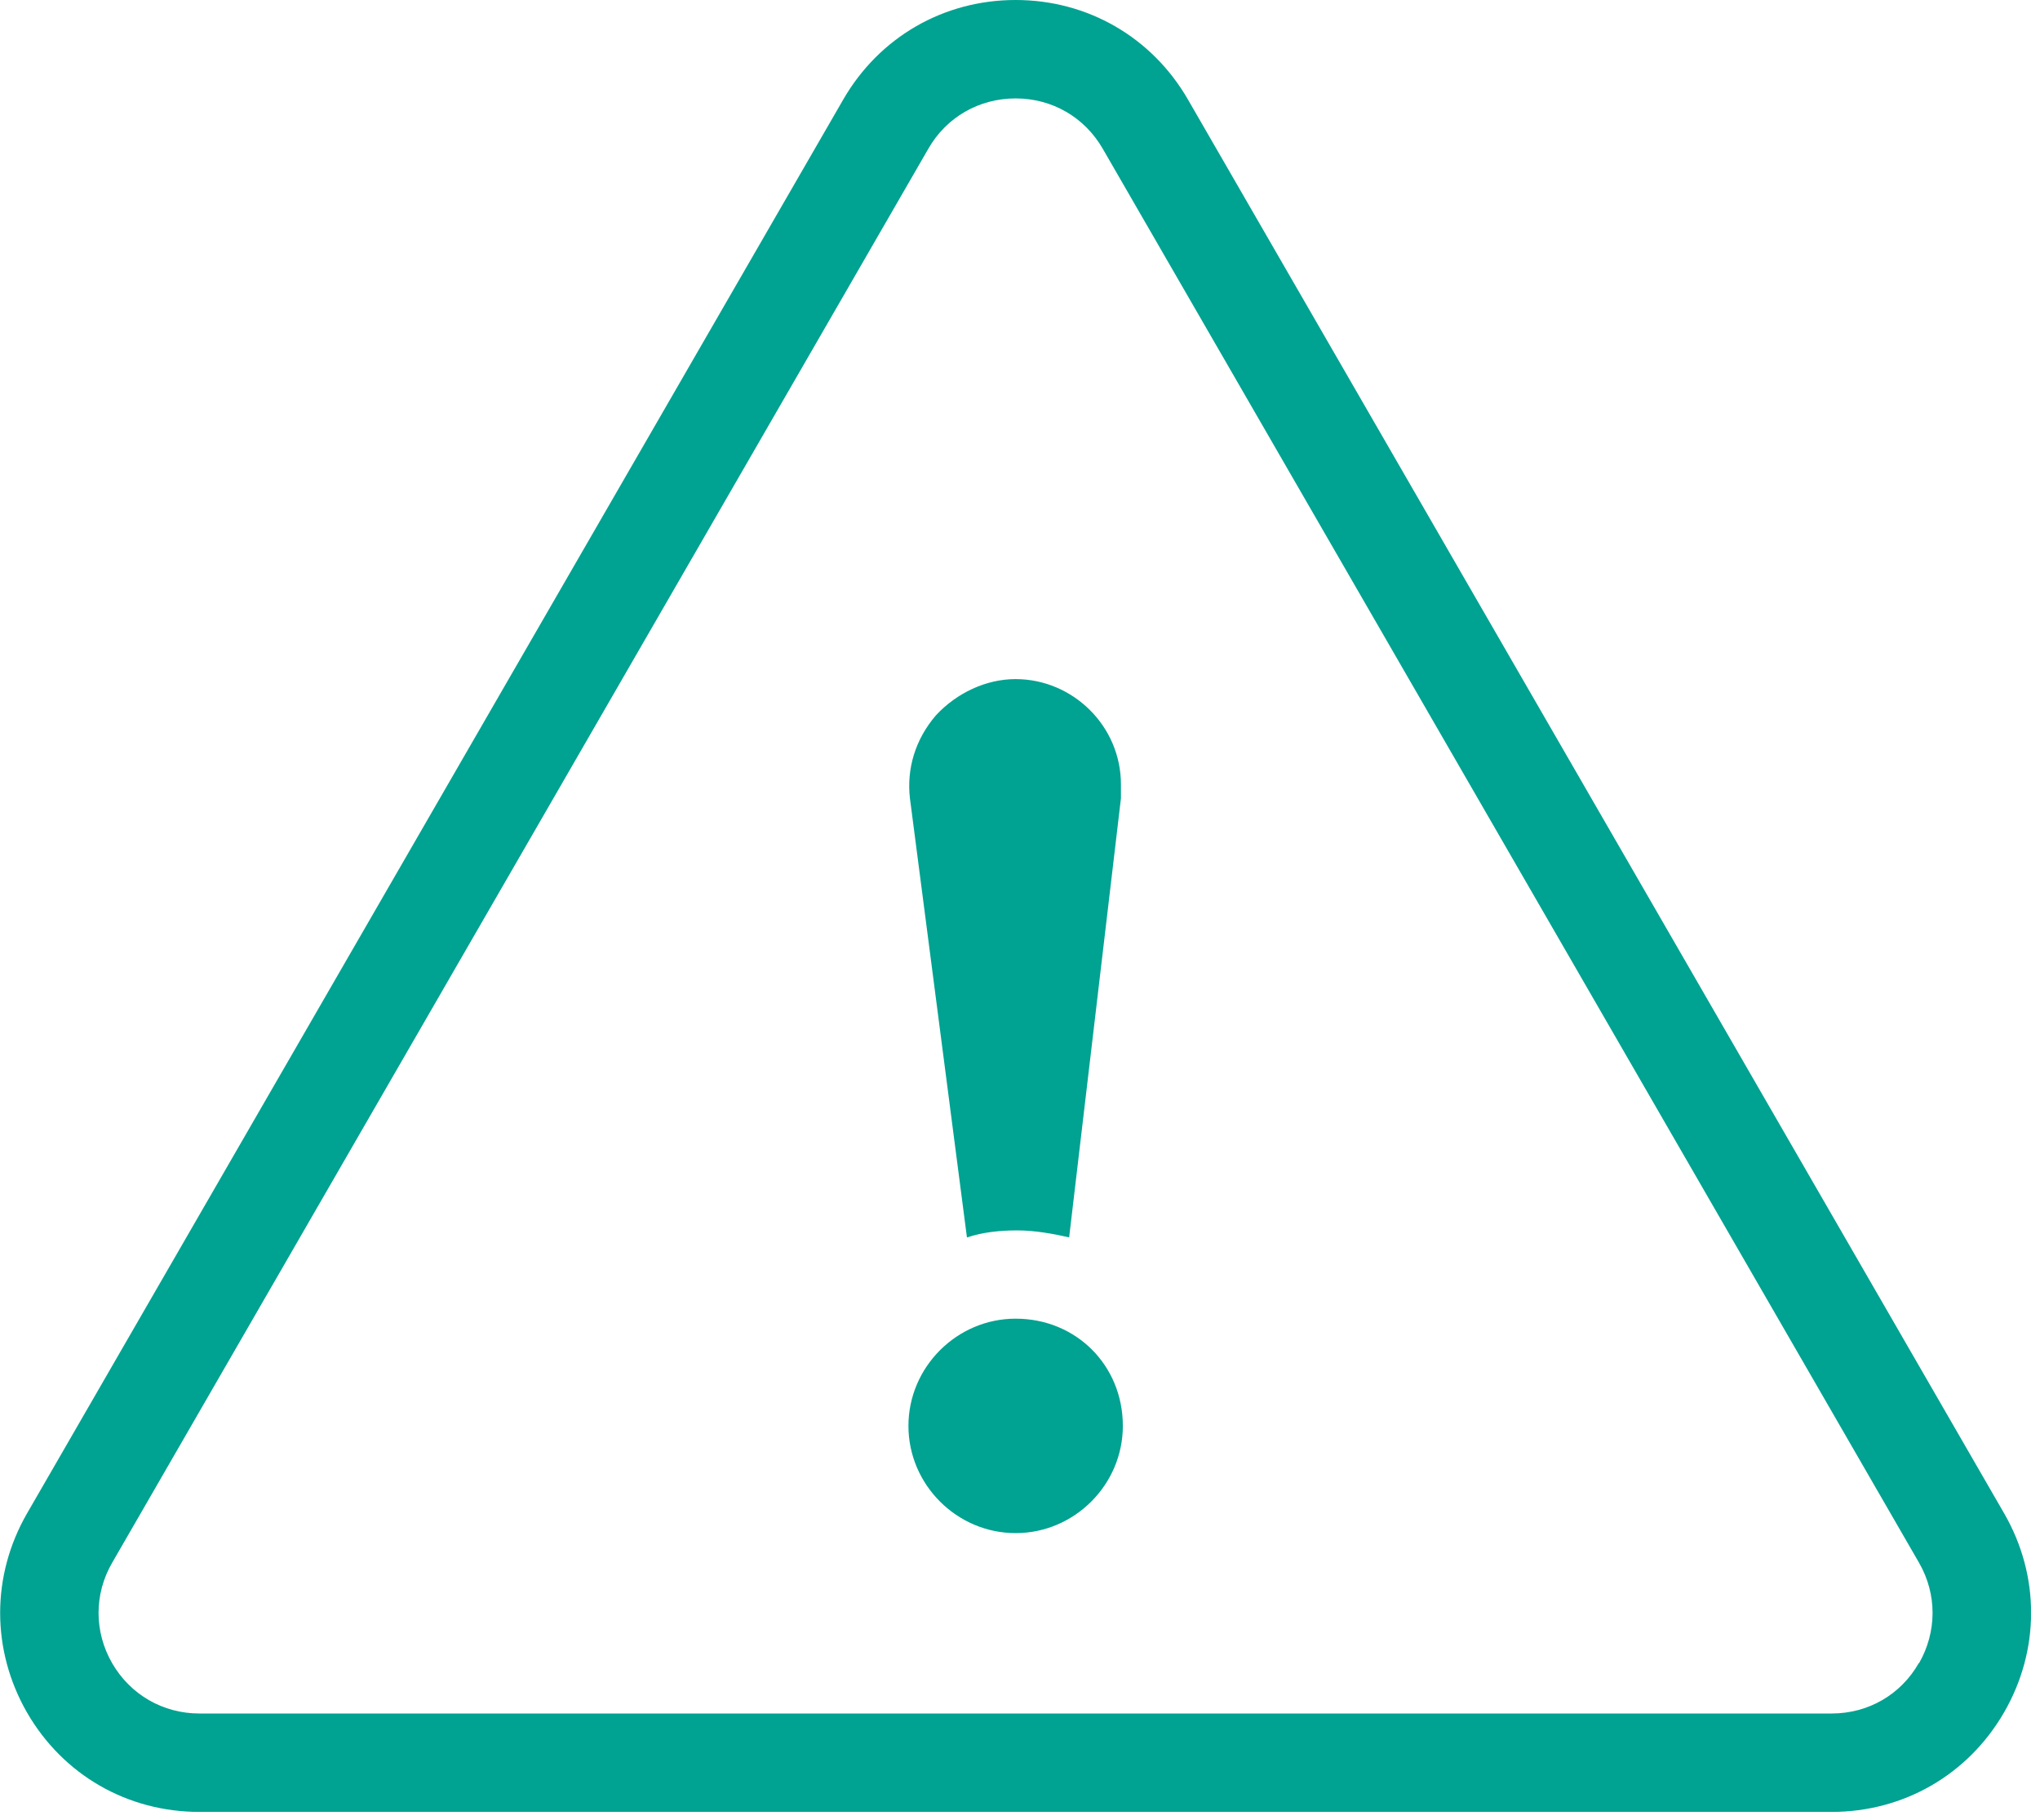 <svg width="102" height="91" viewBox="0 0 102 91" fill="none" xmlns="http://www.w3.org/2000/svg">
<g clip-path="url(#clip0_1264_33588)">
<path d="M48.357 61.859C49.137 61.599 49.997 61.509 50.867 61.509C51.737 61.509 52.677 61.679 53.457 61.859L56.047 39.909V39.219C56.047 36.279 53.627 33.949 50.777 33.949C49.307 33.949 47.837 34.639 46.797 35.759C45.757 36.969 45.327 38.439 45.497 39.909L48.347 61.859H48.357Z" fill="#00A291"/>
<path d="M50.782 65.922C47.842 65.922 45.422 68.342 45.422 71.282C45.422 74.222 47.842 76.642 50.782 76.642C53.722 76.642 56.142 74.222 56.142 71.282C56.142 68.262 53.812 65.922 50.782 65.922Z" fill="#00A291"/>
<path d="M100.21 75.66L59.4 4.98C57.6 1.86 54.38 0 50.78 0C47.18 0 43.96 1.86 42.16 4.98L1.35 75.66C-0.44 78.77 -0.44 82.49 1.35 85.61C3.15 88.73 6.37 90.58 9.97 90.58H91.58C95.18 90.58 98.4 88.72 100.2 85.61C102 82.5 102.01 78.78 100.21 75.66ZM95.94 83.14C95.04 84.72 93.41 85.66 91.58 85.66H9.97C8.15 85.66 6.52 84.72 5.61 83.15C4.7 81.57 4.7 79.69 5.61 78.12L46.42 7.43C47.32 5.86 48.95 4.92 50.78 4.92C52.61 4.92 54.23 5.86 55.14 7.44L95.95 78.12C96.86 79.7 96.85 81.58 95.95 83.15L95.94 83.14Z" fill="#00A291"/>
</g>
<defs>
<clipPath id="clip0_1264_33588">
<rect width="101.55" height="90.58" fill="white"/>
</clipPath>
</defs>
</svg>
